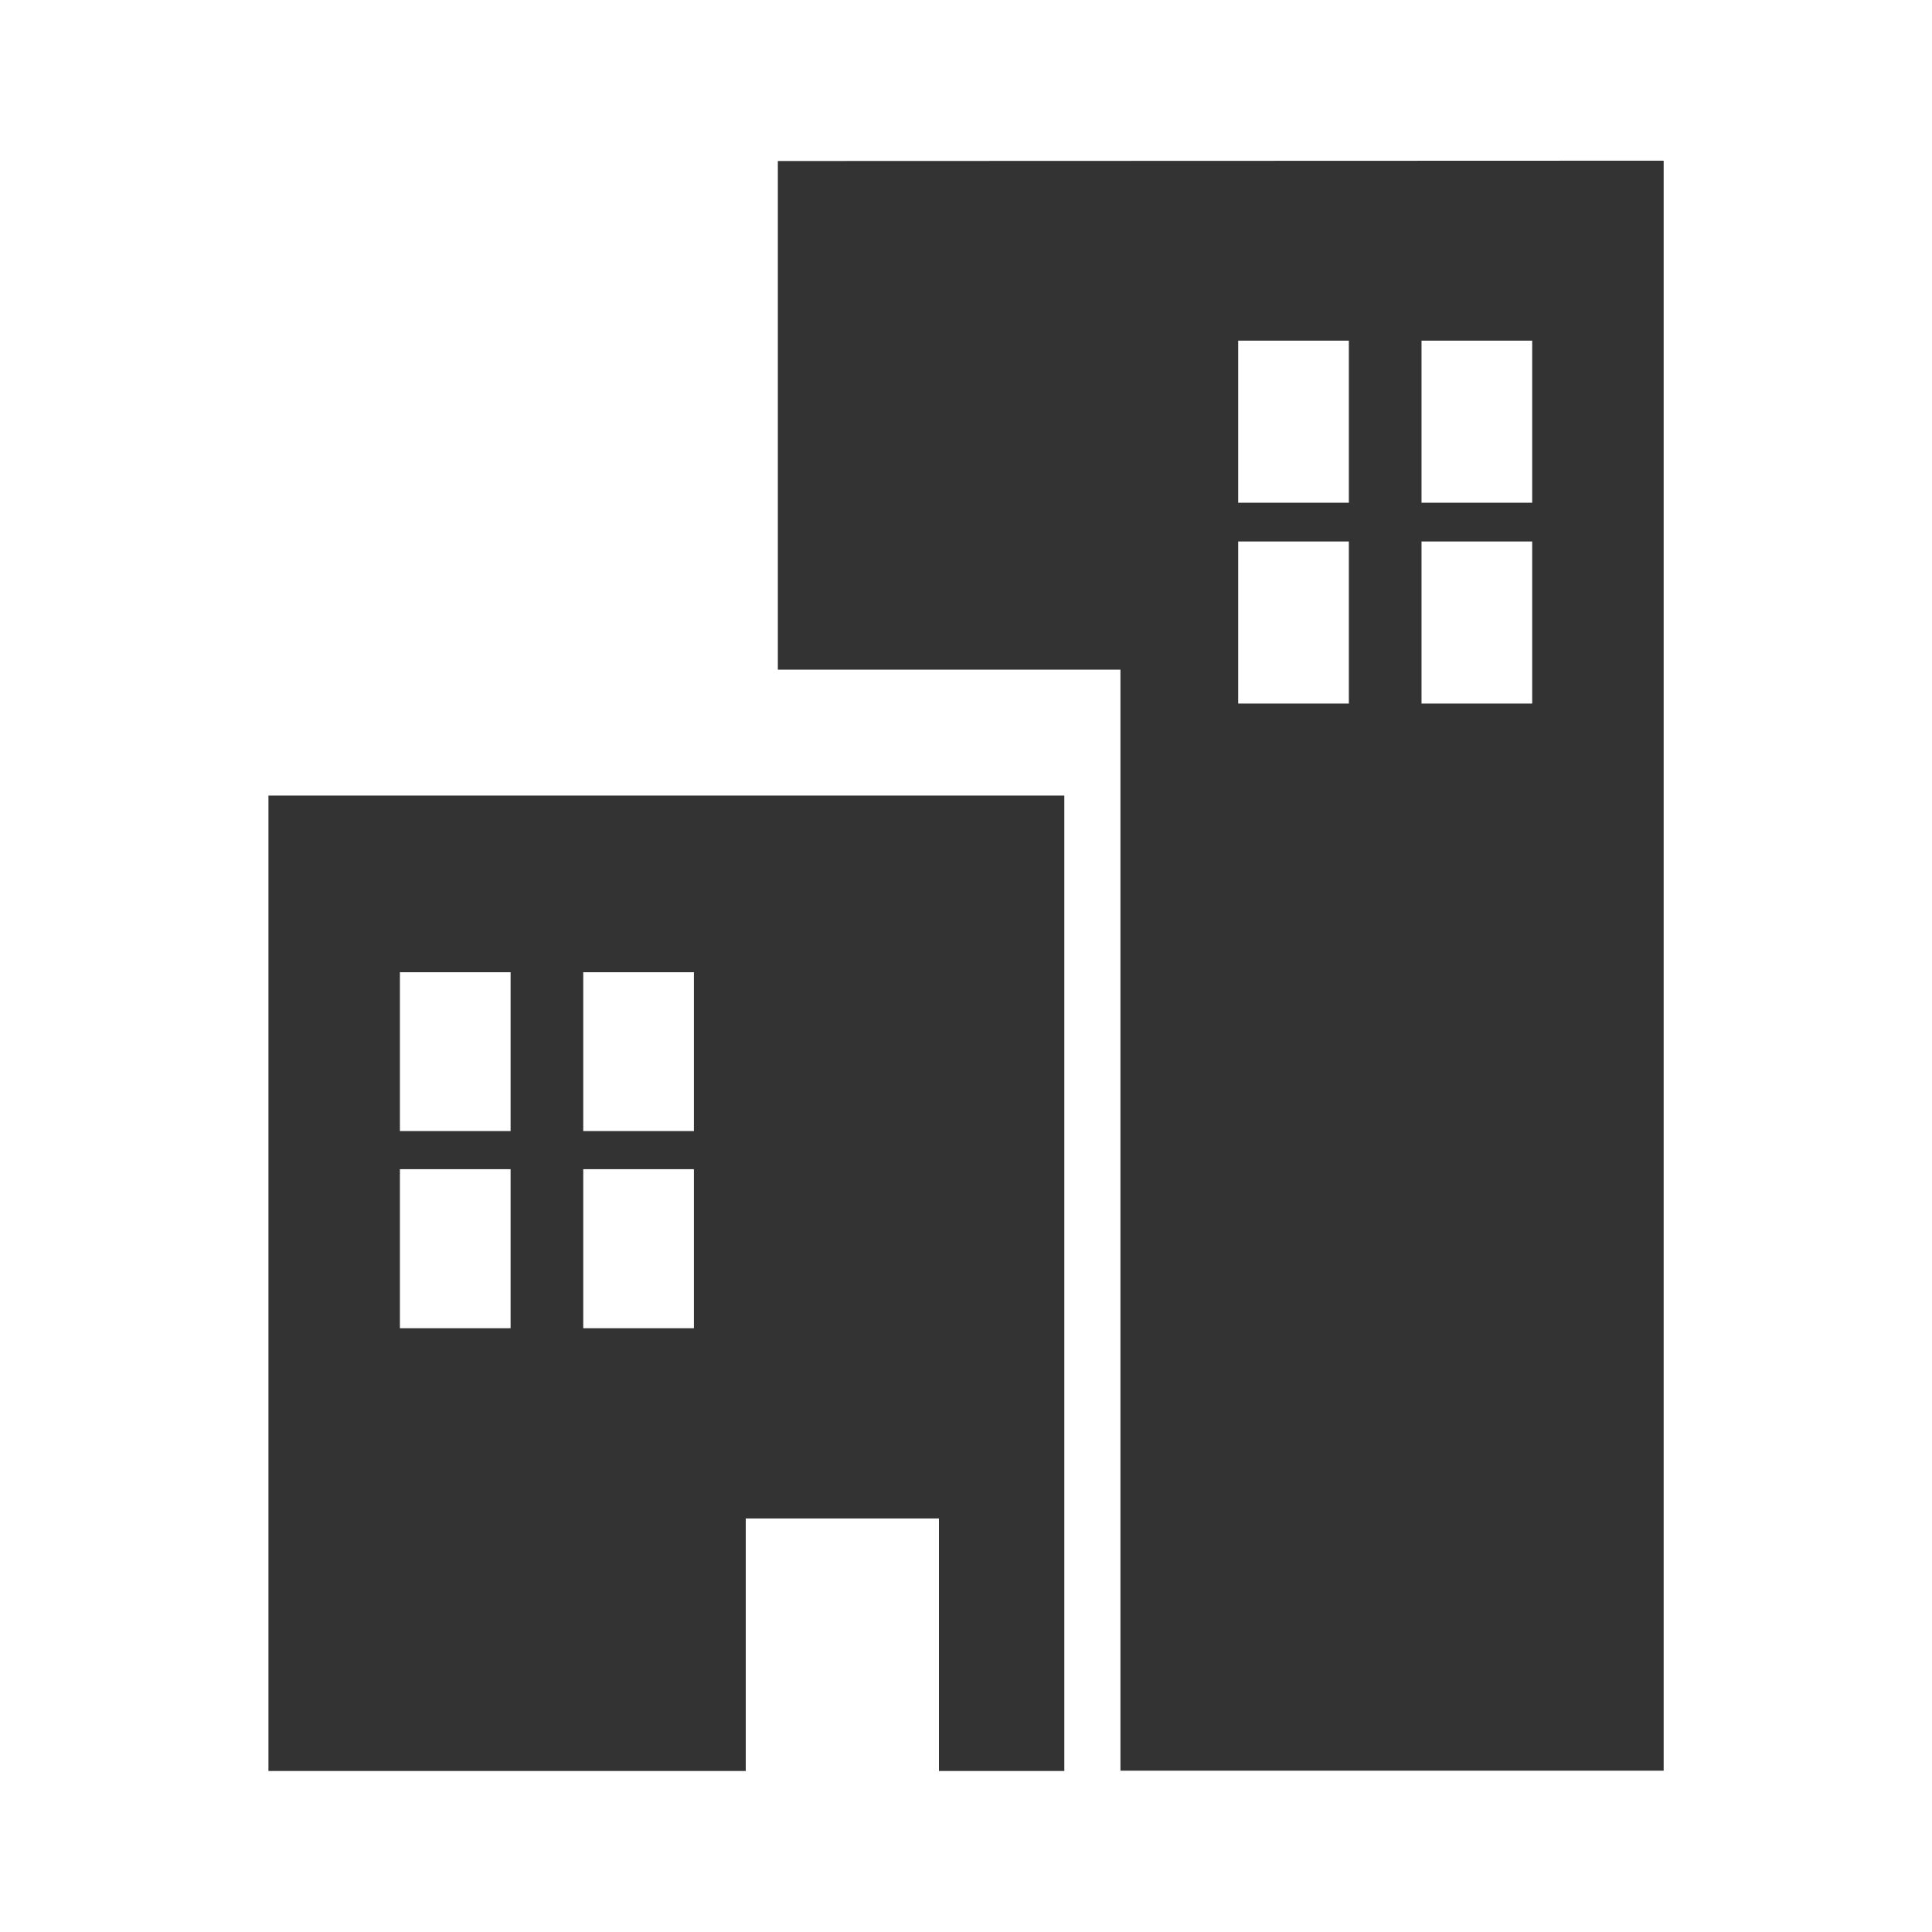 <svg xmlns="http://www.w3.org/2000/svg" xmlns:xlink="http://www.w3.org/1999/xlink" width="18" height="18" viewBox="0 0 18 18">
  <defs>
    <clipPath id="clip-icon-building-gray">
      <rect width="18" height="18"/>
    </clipPath>
  </defs>
  <g id="icon-building-gray" clip-path="url(#clip-icon-building-gray)">
    <g id="Group_7615" data-name="Group 7615" transform="translate(-1744.199 -1326.158)">
      <path id="Path_7034" data-name="Path 7034" d="M1746.7,1366.454v9.088h4.447v-2.353h1.8v2.353h1.168v-9.088Zm2.256,4.963h-1.031v-1.482h1.031Zm0-1.837h-1.031V1368.1h1.031Zm1.708,1.837h-1.031v-1.482h1.031Zm0-1.837h-1.031V1368.1h1.031Z" transform="translate(0 -32.884)" fill="#333"/>
      <path id="Path_7035" data-name="Path 7035" d="M1781.265,1327.658v4.739h3.192v10.258h5.061v-15Zm5.32,5.055h-1.031v-1.51h1.031Zm0-1.871h-1.031v-1.51h1.031Zm1.708,1.871h-1.031v-1.51h1.031Zm0-1.871h-1.031v-1.51h1.031Z" transform="translate(-29.819 0)" fill="#333"/>
    </g>
  </g>
</svg>
